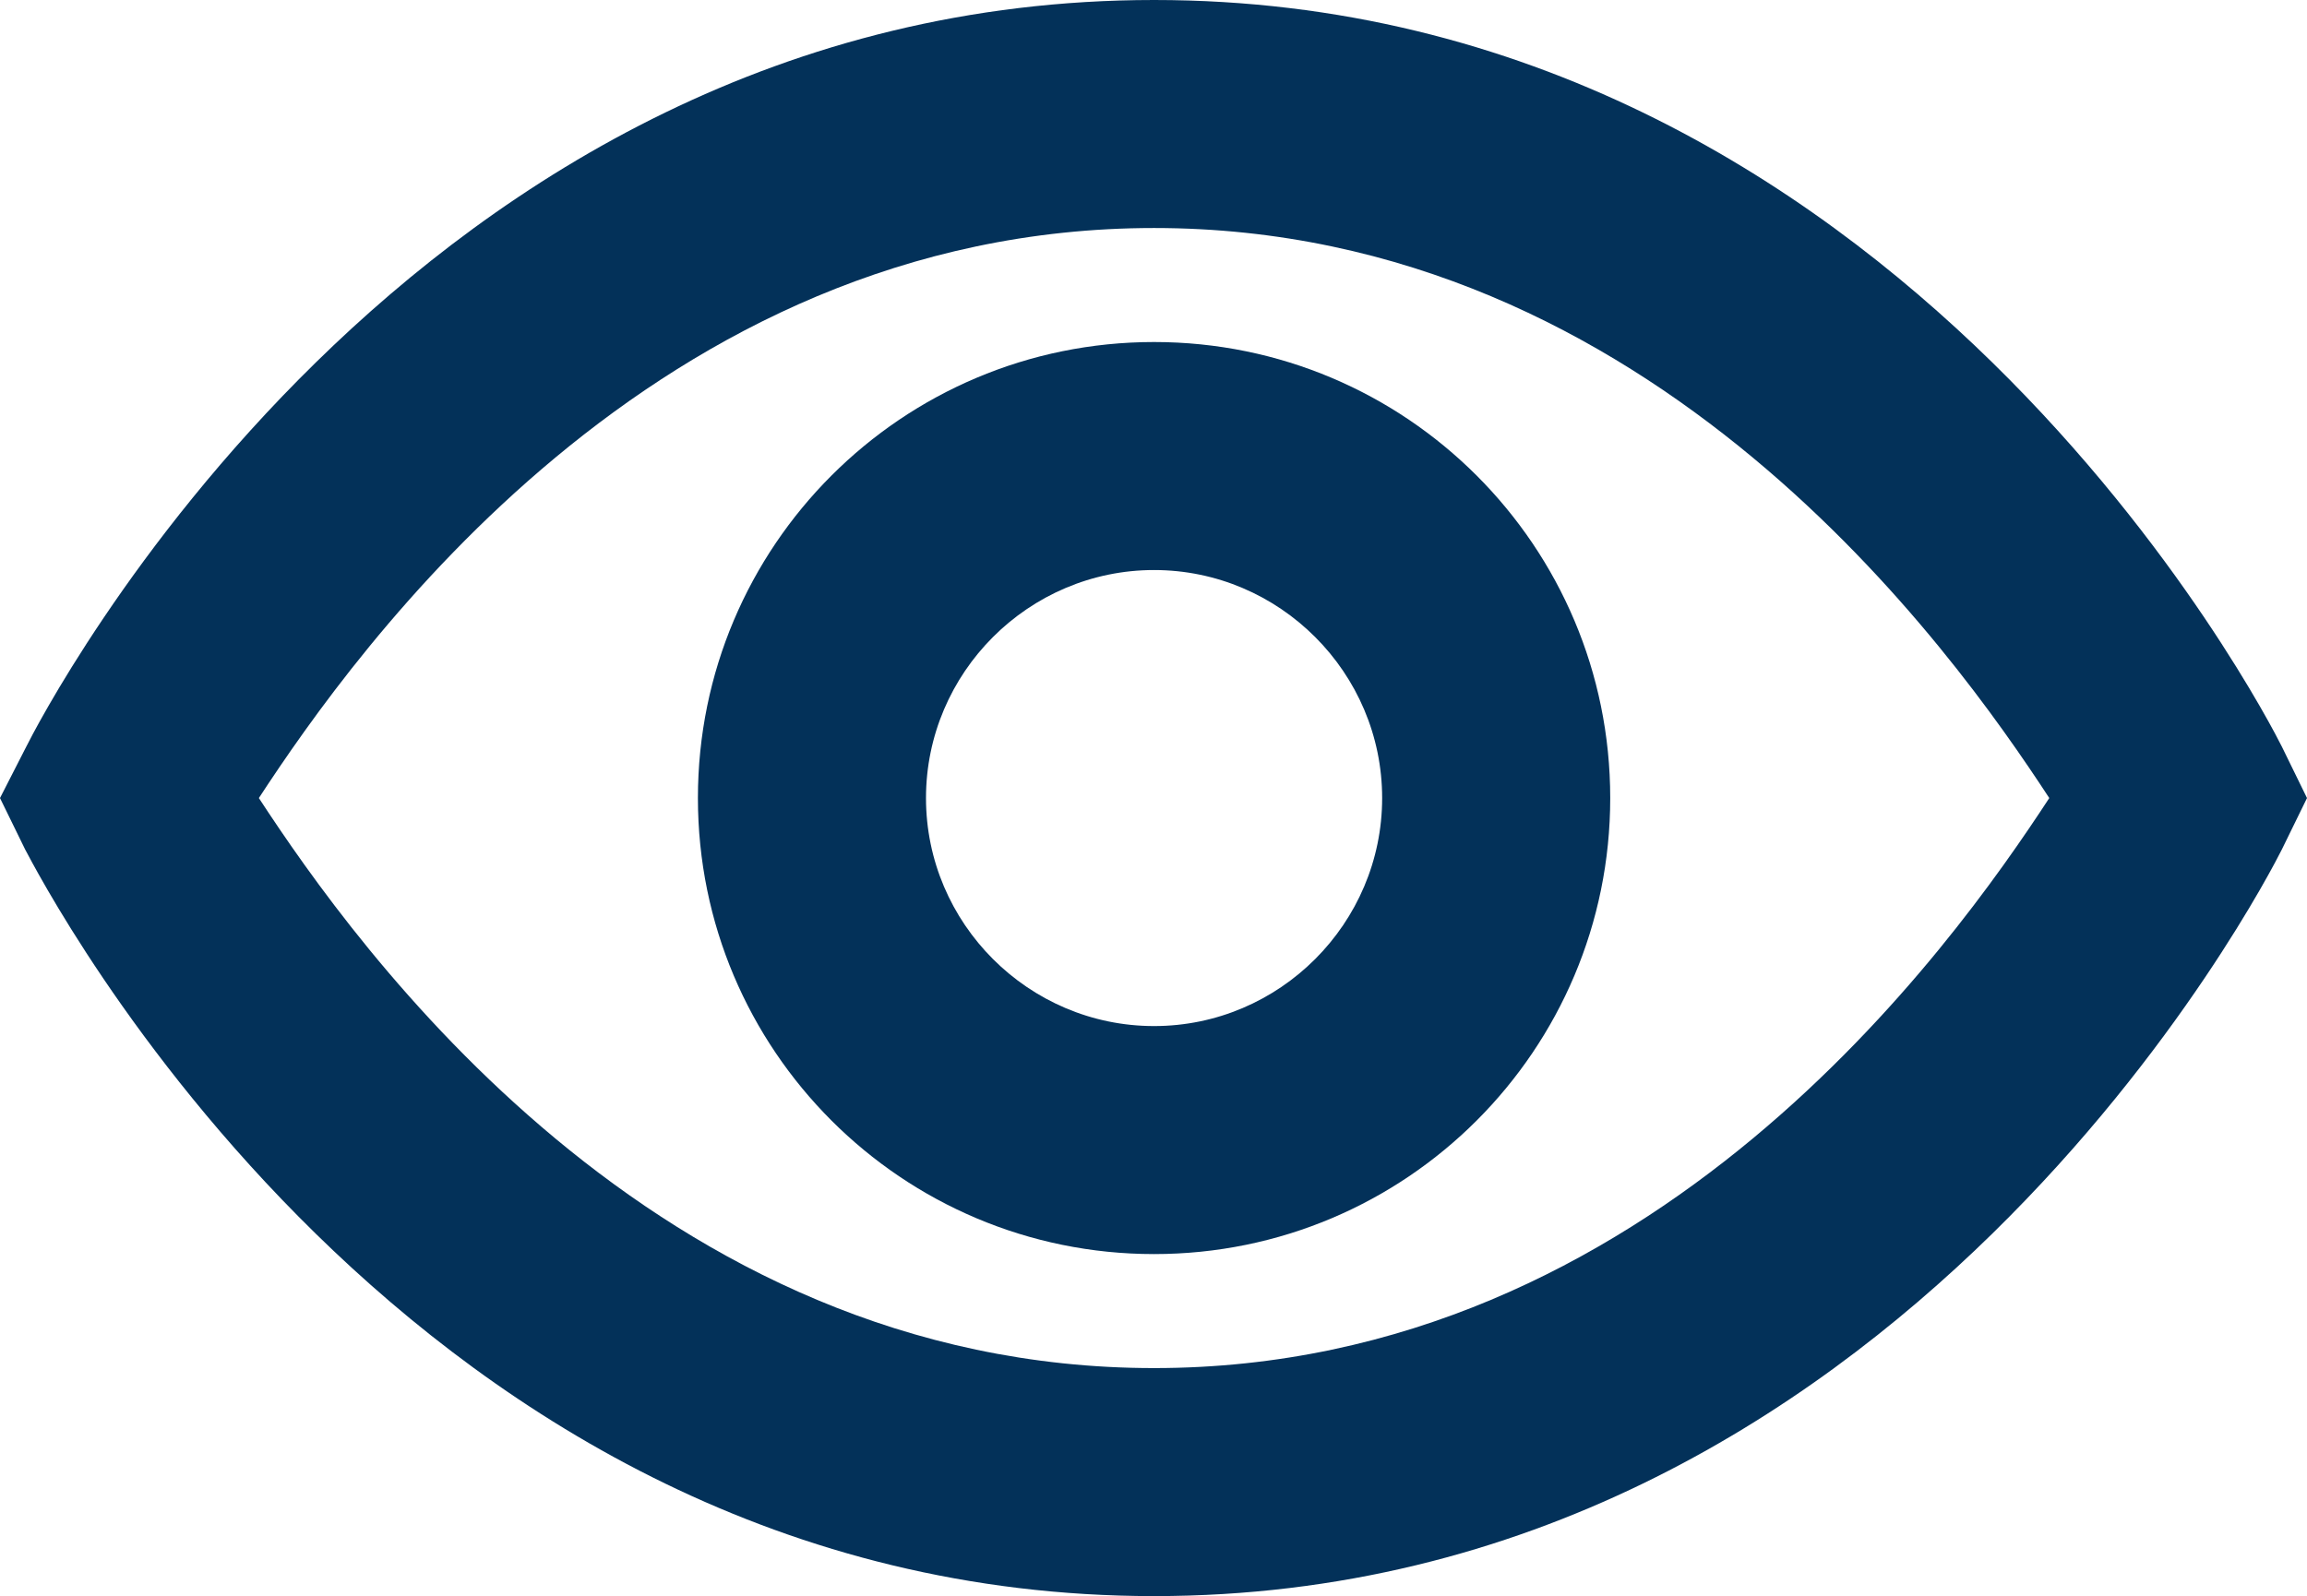 <?xml version="1.0" encoding="UTF-8"?>
<svg id="Capa_2" data-name="Capa 2" xmlns="http://www.w3.org/2000/svg" viewBox="0 0 20.23 14">
  <defs>
    <style>
      .cls-1 {
        fill: #033159;
      }
    </style>
  </defs>
  <g id="Capa_1-2" data-name="Capa 1">
    <g id="Layer_2" data-name="Layer 2">
      <path class="cls-1" d="m10.12,0C3.58,0,.36,6.29.23,6.55l-.23.45.22.45c.14.26,3.36,6.55,9.9,6.55s9.76-6.29,9.89-6.55l.22-.45-.22-.45c-.13-.26-3.35-6.55-9.89-6.55Zm0,12c-4.38,0-7-3.7-7.85-5,.85-1.3,3.47-5,7.85-5s7,3.7,7.85,5c-.85,1.3-3.47,5-7.85,5Z"/>
      <path class="cls-1" d="m10.12,3c-2.21,0-4,1.79-4,4s1.79,4,4,4,4-1.79,4-4-1.79-4-4-4Zm0,6c-1.1,0-2-.9-2-2s.9-2,2-2,2,.9,2,2-.9,2-2,2Z"/>
    </g>
  </g>
</svg>